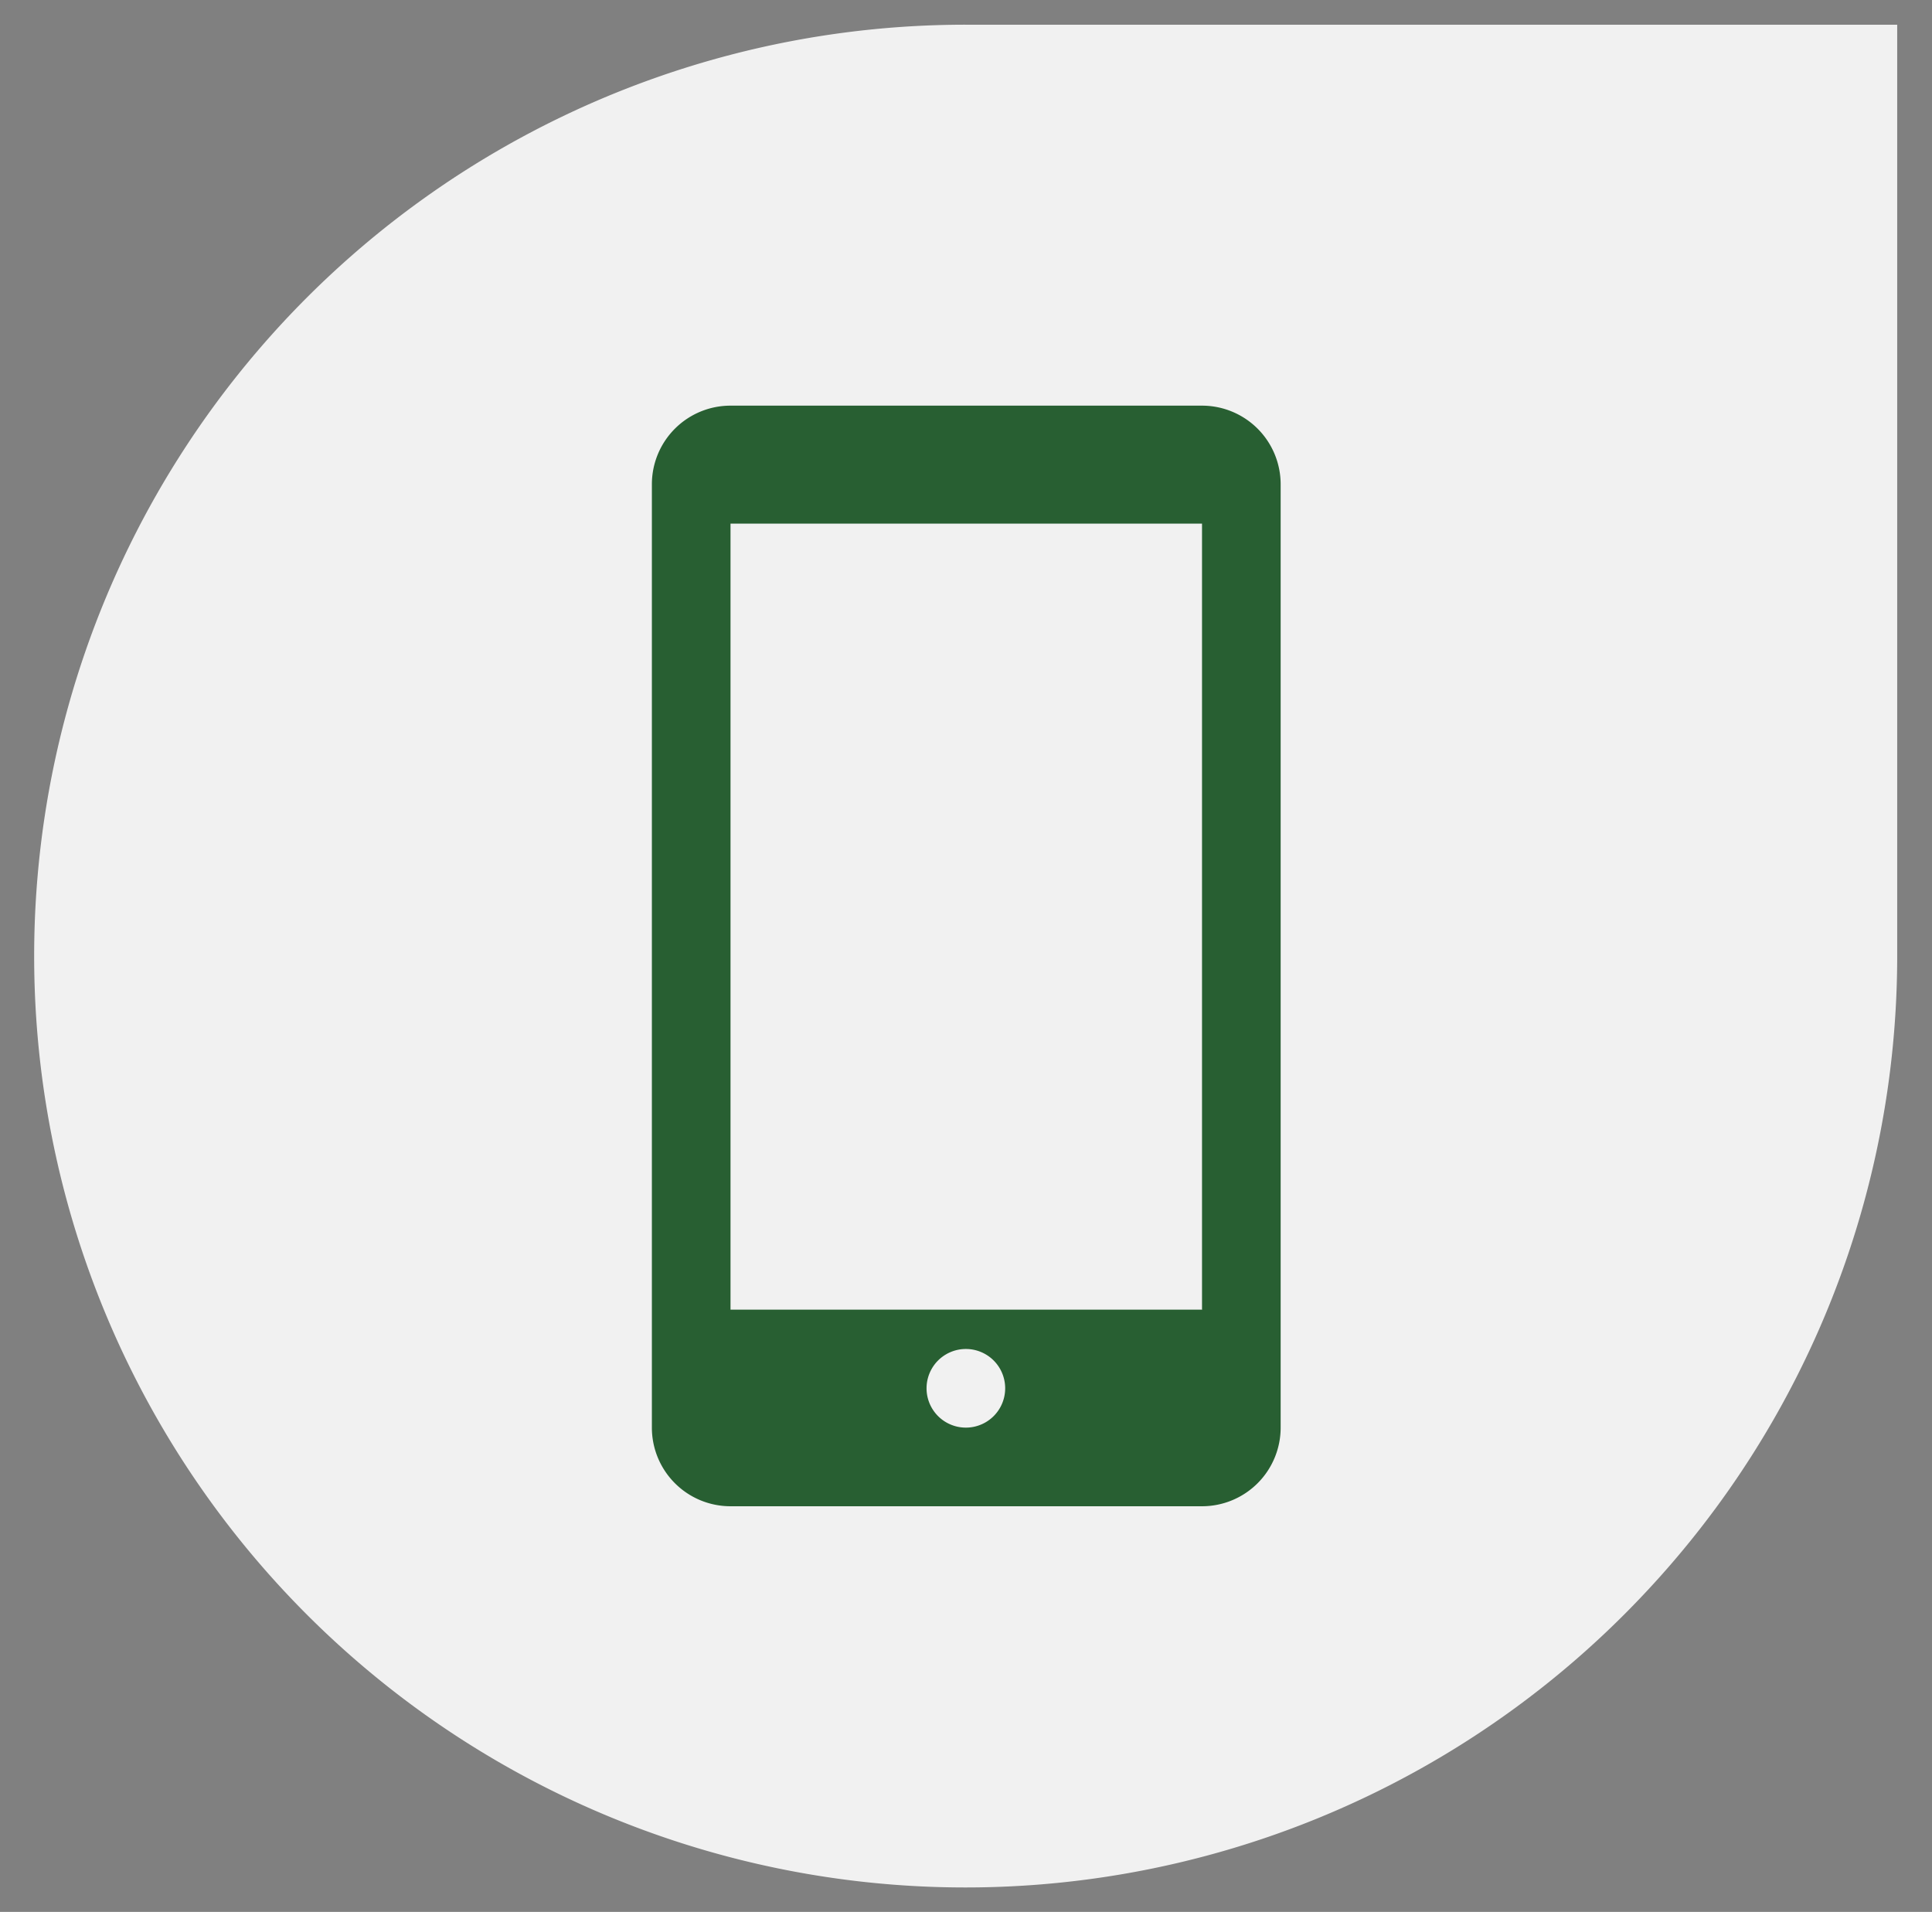 <svg xmlns="http://www.w3.org/2000/svg" width="727.3" height="719.7"><rect width="100%" height="100%" fill="#808080" stroke="none"/><path d="M619.6 599.3a350.6 350.6 0 1 1-256-590h350.6v350.5c0 89-33.8 174.6-94.6 239.5Z" fill="#f1f1f1"/><path d="M452.4 152.7H275a29.6 29.6 0 0 0-29.6 29.6v355A29.6 29.6 0 0 0 275 567h177.5a29.6 29.6 0 0 0 29.6-29.6v-355a29.6 29.6 0 0 0-29.6-29.7Zm-88.8 384.7a14.8 14.8 0 1 1 0-29.6 14.8 14.8 0 0 1 0 29.6Zm88.8-44.4H275V197.1h177.5v296Z" fill="#285f32"/></svg>